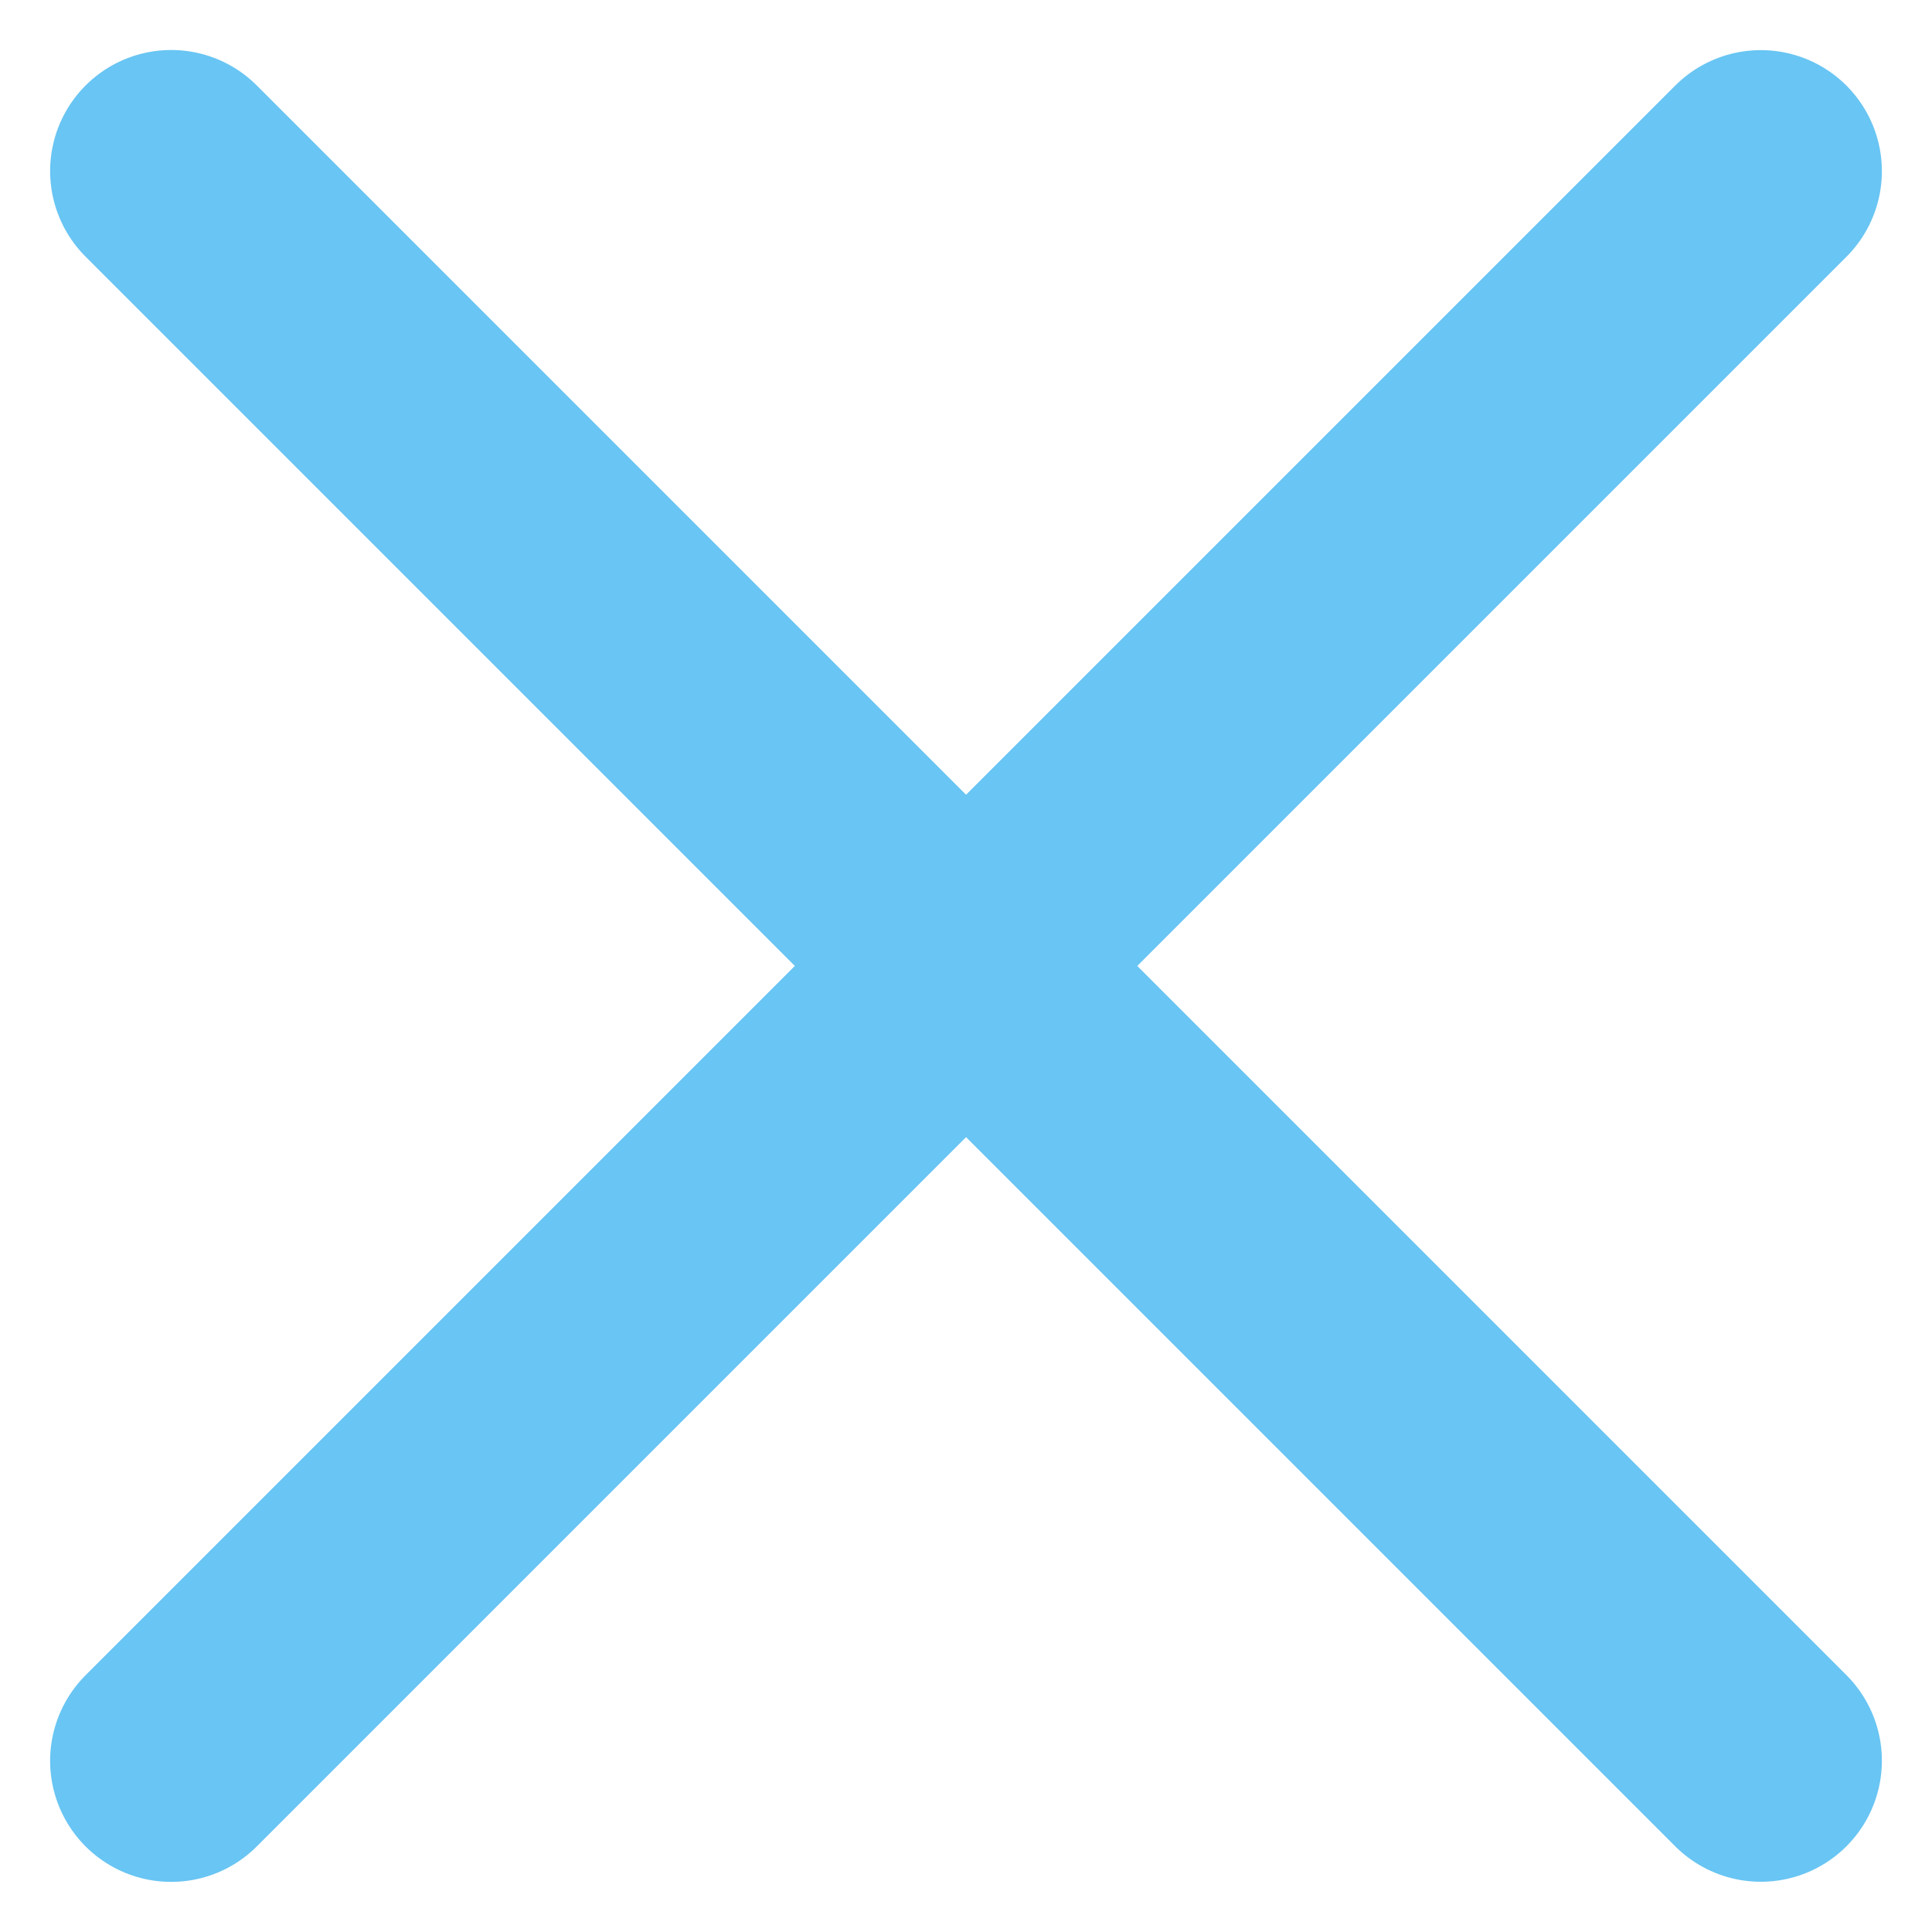 <svg xmlns="http://www.w3.org/2000/svg" viewBox="0 0 15.959 15.959">
                            <g id="Group_15" data-name="Group 15" transform="translate(-546.251 -5350.381)">
                              <path id="Path_50" data-name="Path 50" d="M3323.961,5389.926l13.131-13.131" transform="translate(-2776.296 -25)" fill="none" stroke="#69C5F3" stroke-linecap="round" stroke-linejoin="round" stroke-width="2"></path>
                              <path id="Path_51" data-name="Path 51" d="M3323.961,5389.926l13.131-13.131" transform="translate(5937.591 2027.833) rotate(90)" fill="none" stroke="#69C5F3" stroke-linecap="round" stroke-linejoin="round" stroke-width="2"></path>
                            </g>
                          </svg>